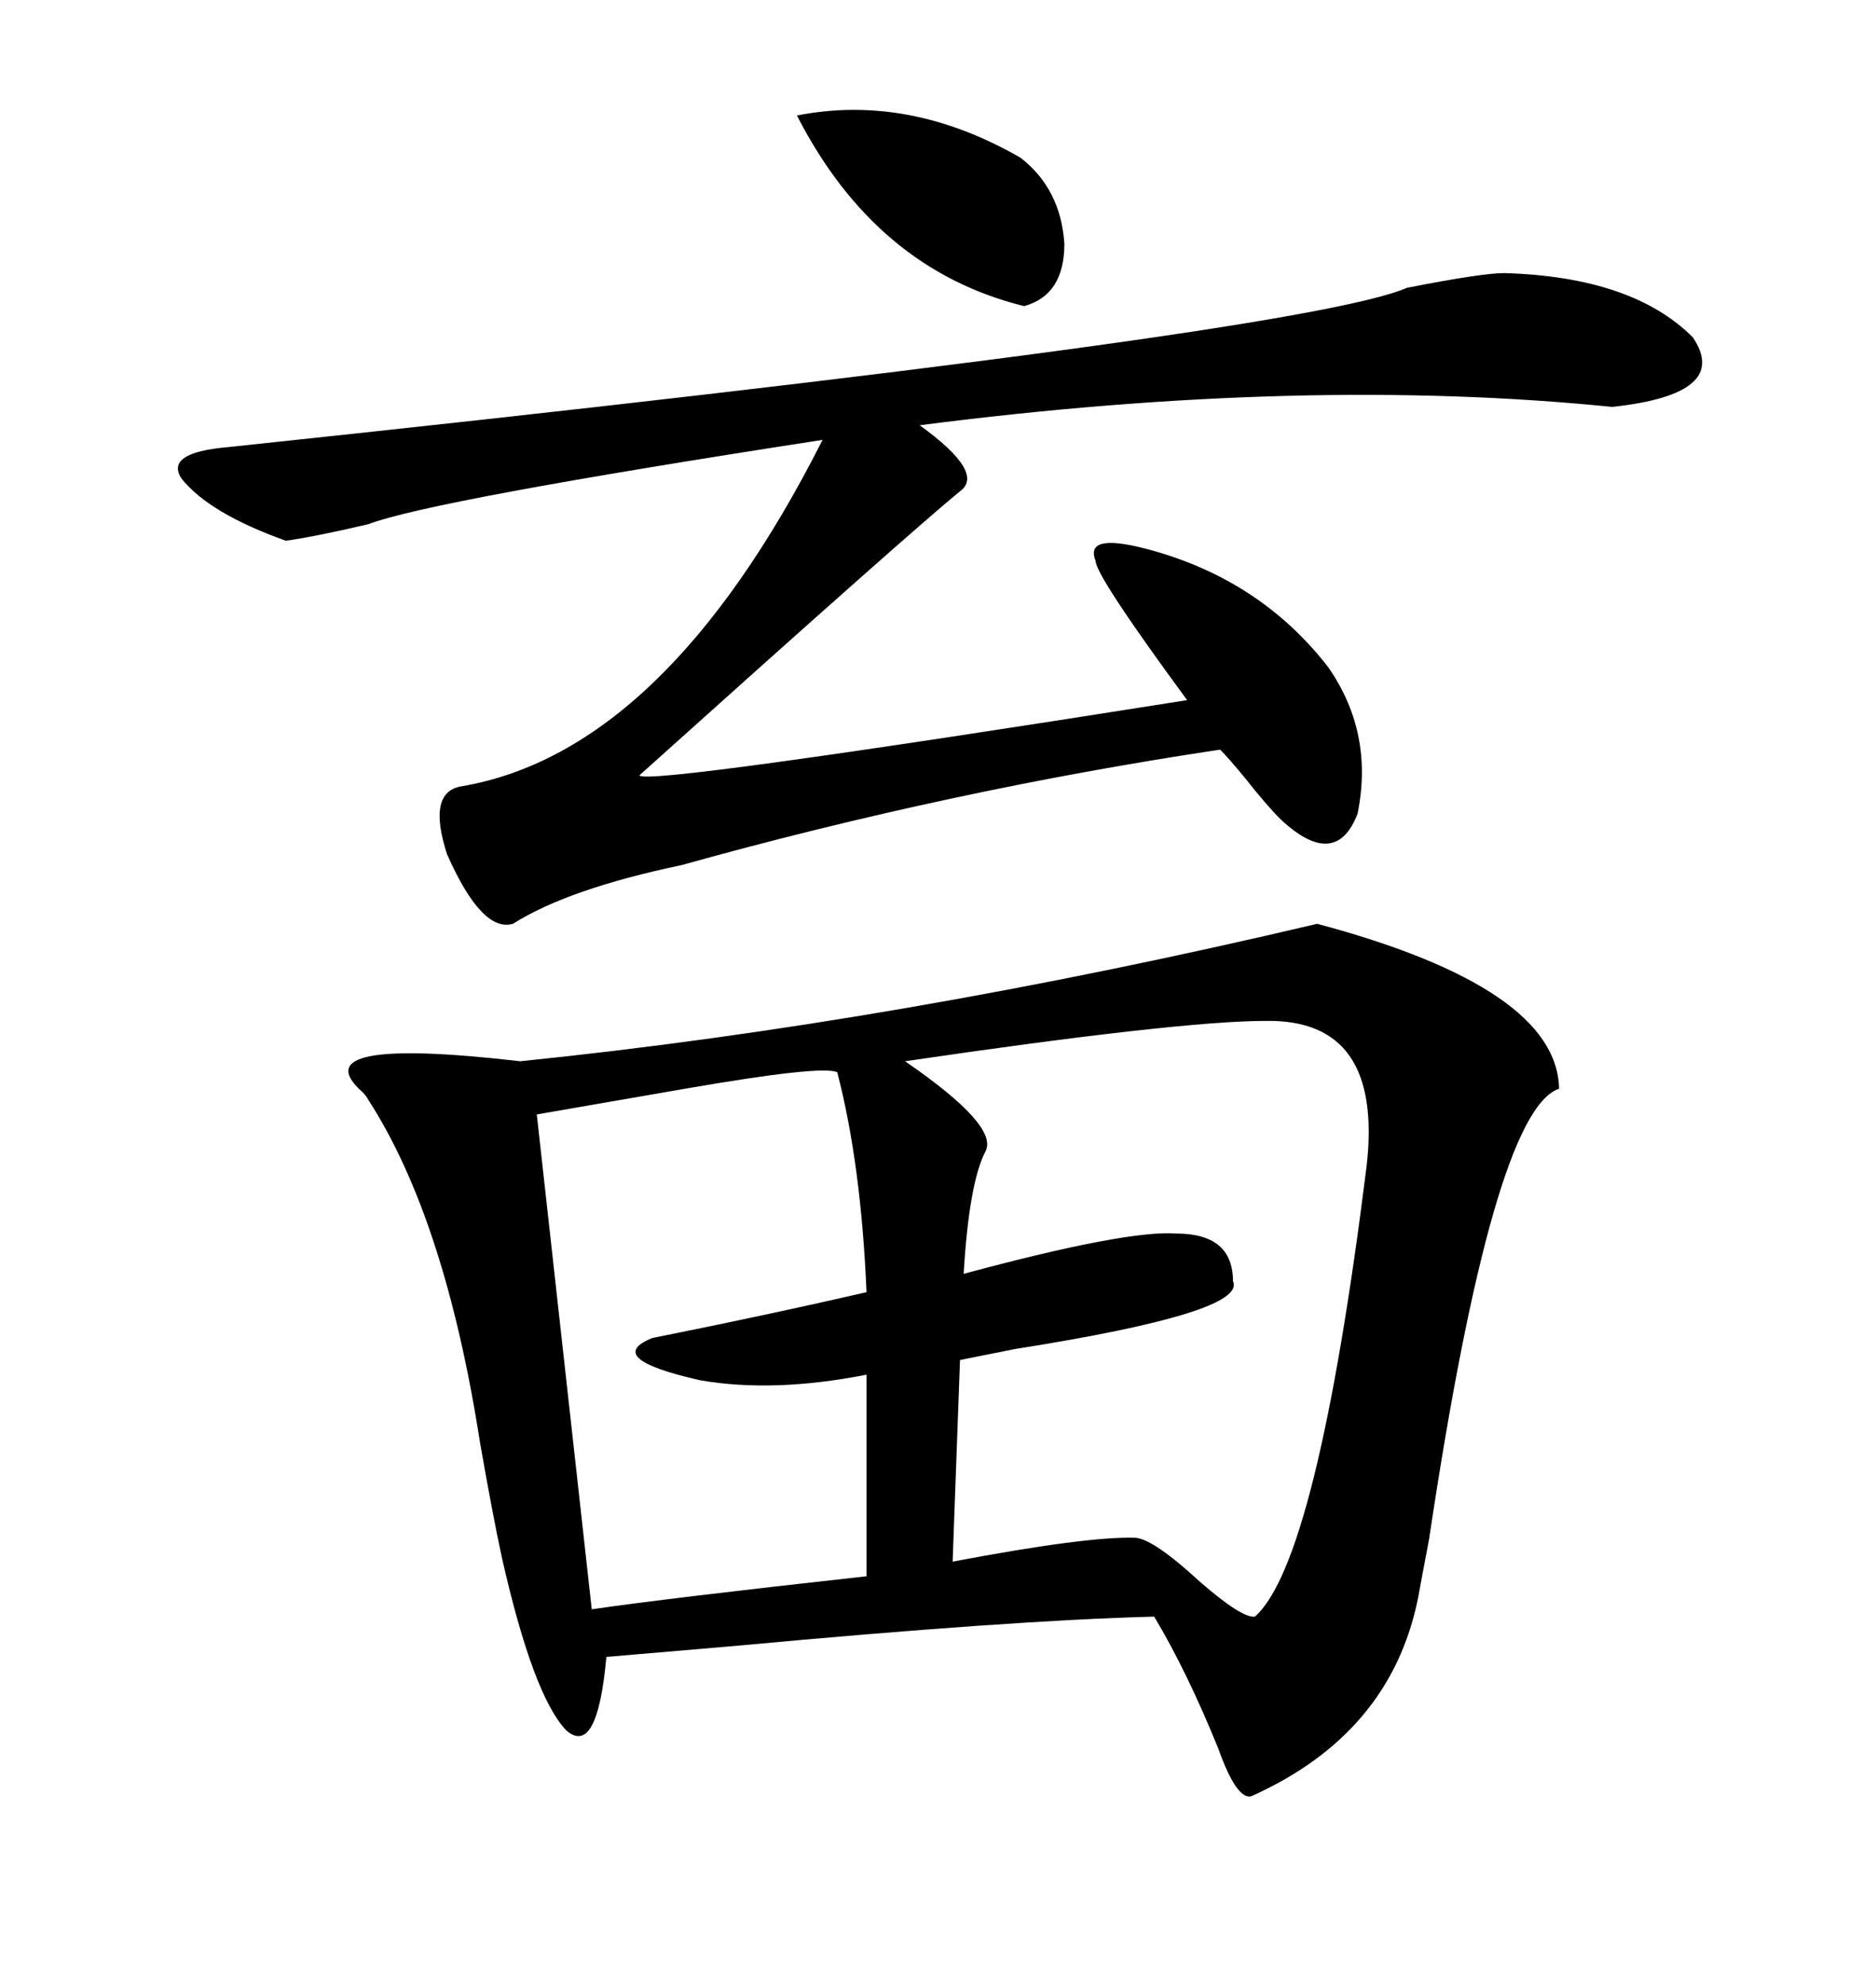 <svg xmlns="http://www.w3.org/2000/svg" xmlns:xlink="http://www.w3.org/1999/xlink" width="300" height="317.285"><path d="M249.32 174.02L249.32 174.02Q238.77 177.54 228.52 246.09L228.52 246.09Q227.34 252.25 226.76 255.47L226.76 255.47Q222.36 277.15 200.10 287.11L200.10 287.11Q197.75 287.70 194.82 279.49L194.82 279.49Q189.84 267.19 184.57 258.40L184.57 258.40Q161.72 258.98 117.48 263.09L117.48 263.09Q103.71 264.26 96.97 264.84L96.97 264.84Q95.51 280.96 90.53 276.56L90.53 276.56Q85.25 271.00 80.27 249.02L80.27 249.02Q78.81 242.29 76.76 230.57L76.76 230.57Q71.19 194.82 58.89 175.78L58.89 175.78Q58.59 175.20 58.01 174.61L58.01 174.61Q47.75 165.53 83.20 169.63L83.20 169.63Q143.55 163.48 210.64 147.66L210.64 147.66Q249.02 157.91 249.32 174.02ZM240.53 43.65L240.53 43.65Q261.04 44.24 270.70 53.91L270.70 53.91Q276.86 62.99 257.81 65.04L257.81 65.04Q208.59 60.06 147.07 67.97L147.07 67.97Q157.62 75.59 153.52 78.52L153.52 78.52Q145.31 85.25 102.25 123.93L102.25 123.93Q102.83 125.68 189.84 111.91L189.84 111.91Q175.20 91.99 175.20 89.65L175.20 89.65Q173.44 85.25 182.81 87.60L182.81 87.60Q201.27 92.29 212.40 106.64L212.40 106.64Q219.73 117.19 217.09 130.08L217.09 130.08Q213.57 139.16 204.79 130.96L204.79 130.96Q202.44 128.61 199.22 124.51L199.22 124.51Q196.58 121.29 195.12 119.82L195.12 119.82Q152.05 126.27 108.98 138.28L108.98 138.28Q90.82 142.09 82.03 147.66L82.03 147.66Q77.05 149.12 71.48 136.52L71.48 136.52Q68.26 126.56 73.83 125.68L73.83 125.68Q106.35 120.12 131.54 70.31L131.54 70.31Q68.85 79.98 58.89 83.79L58.89 83.79Q50.10 85.84 45.70 86.43L45.70 86.43Q33.40 82.03 29.00 76.46L29.00 76.46Q26.37 72.36 36.33 71.48L36.33 71.48Q208.30 53.32 225 46.00L225 46.00Q237.01 43.65 240.53 43.65ZM202.44 163.18L202.44 163.18Q188.67 163.18 144.73 169.63L144.73 169.63Q159.67 179.88 157.62 183.98L157.62 183.98Q154.98 188.96 154.10 203.61L154.10 203.61Q180.18 196.58 188.09 197.17L188.09 197.17Q197.17 197.17 197.17 204.79L197.17 204.79Q199.51 209.77 162.30 215.63L162.30 215.63Q156.45 216.80 153.52 217.38L153.52 217.38L152.34 249.61Q174.02 245.51 181.64 245.80L181.64 245.80Q184.57 246.09 191.89 252.83L191.89 252.83Q198.63 258.69 200.68 258.40L200.68 258.40Q210.64 249.61 218.55 186.33L218.55 186.33Q221.19 162.89 202.44 163.18ZM133.89 171.39L133.89 171.39Q131.54 170.21 109.57 174.02L109.57 174.02Q96.09 176.37 85.84 178.13L85.84 178.13L94.63 257.23Q106.64 255.47 138.57 251.95L138.57 251.95L138.57 219.73Q123.63 222.66 111.91 220.61L111.91 220.61Q96.39 217.09 104.30 213.87L104.30 213.87Q123.34 210.06 138.57 206.54L138.57 206.54Q137.70 186.04 133.89 171.39ZM127.44 18.46L127.44 18.46Q145.31 14.94 163.18 25.20L163.18 25.20Q169.63 30.18 170.21 38.96L170.21 38.96Q170.21 47.17 163.77 48.93L163.77 48.93Q140.04 43.07 127.44 18.46Z"/></svg>